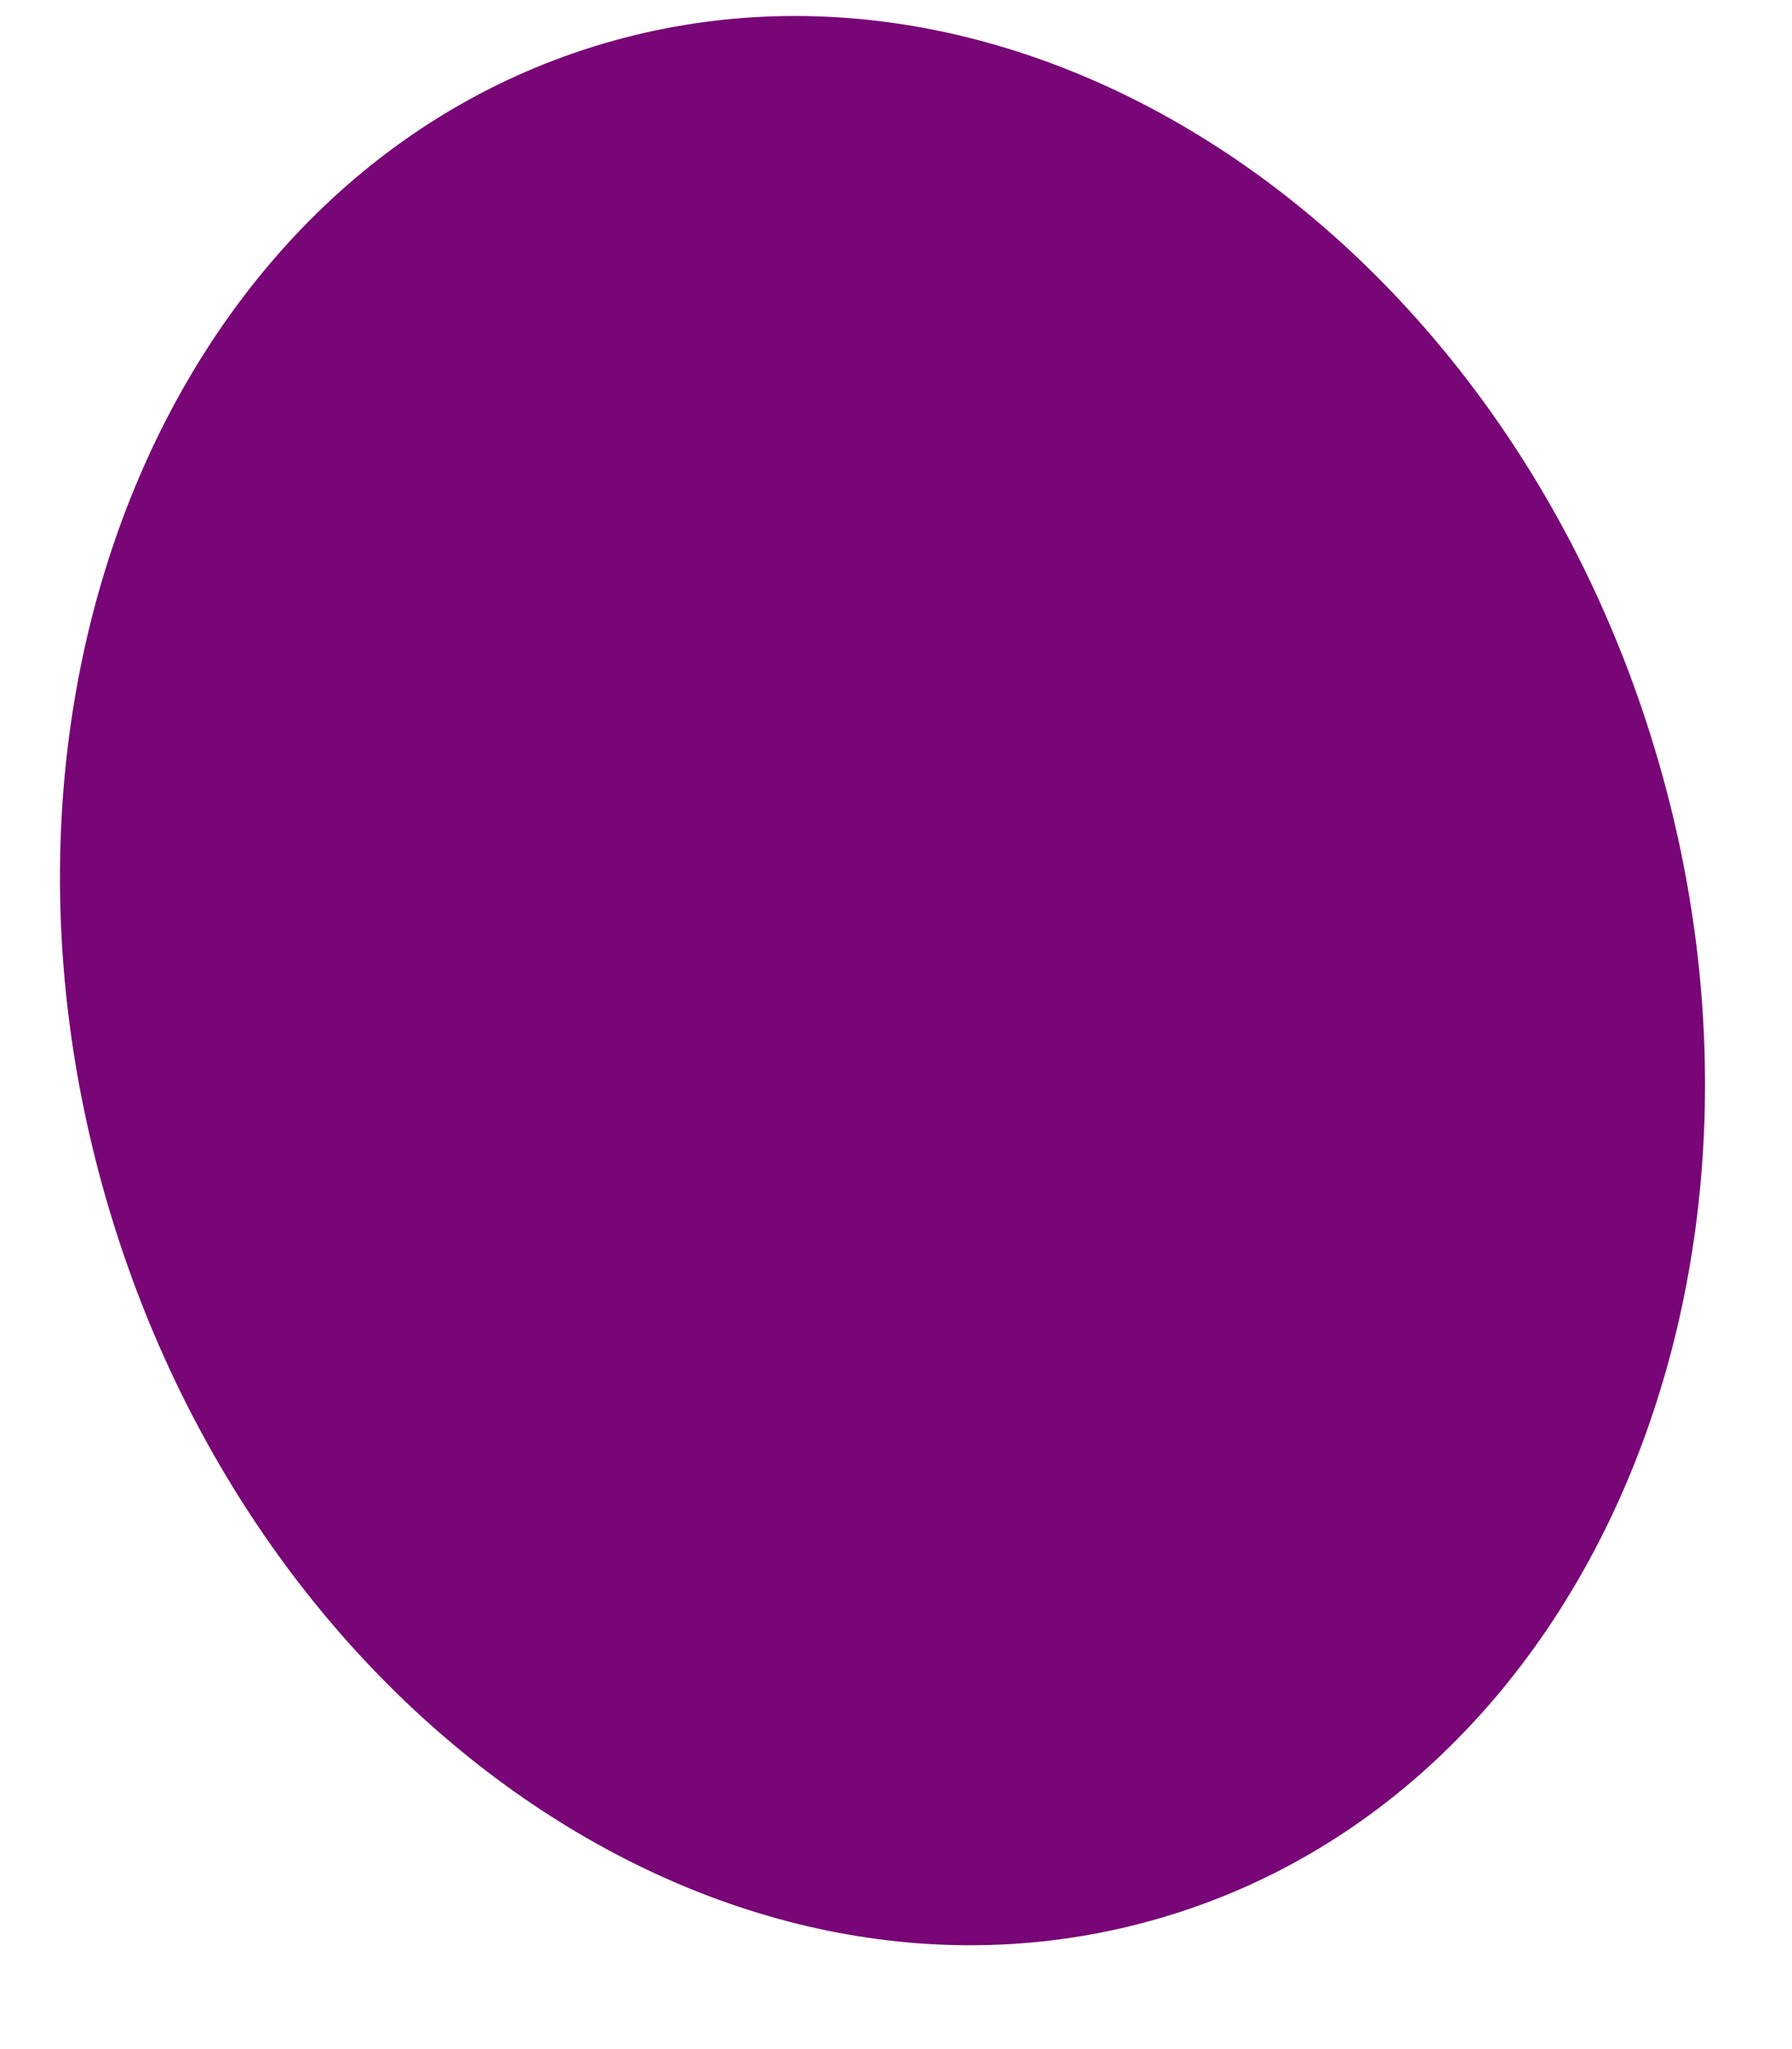 <?xml version="1.0" encoding="UTF-8" standalone="no"?><svg width='14' height='16' viewBox='0 0 14 16' fill='none' xmlns='http://www.w3.org/2000/svg'>
<path fill-rule='evenodd' clip-rule='evenodd' d='M4.719 0.339C8.057 -0.642 11.737 1.841 12.938 5.881C14.142 9.924 12.409 13.996 9.071 14.975C5.733 15.956 2.052 13.474 0.85 9.433C-0.352 5.391 1.381 1.32 4.719 0.339V0.339Z' fill='#780676'/>
</svg>
